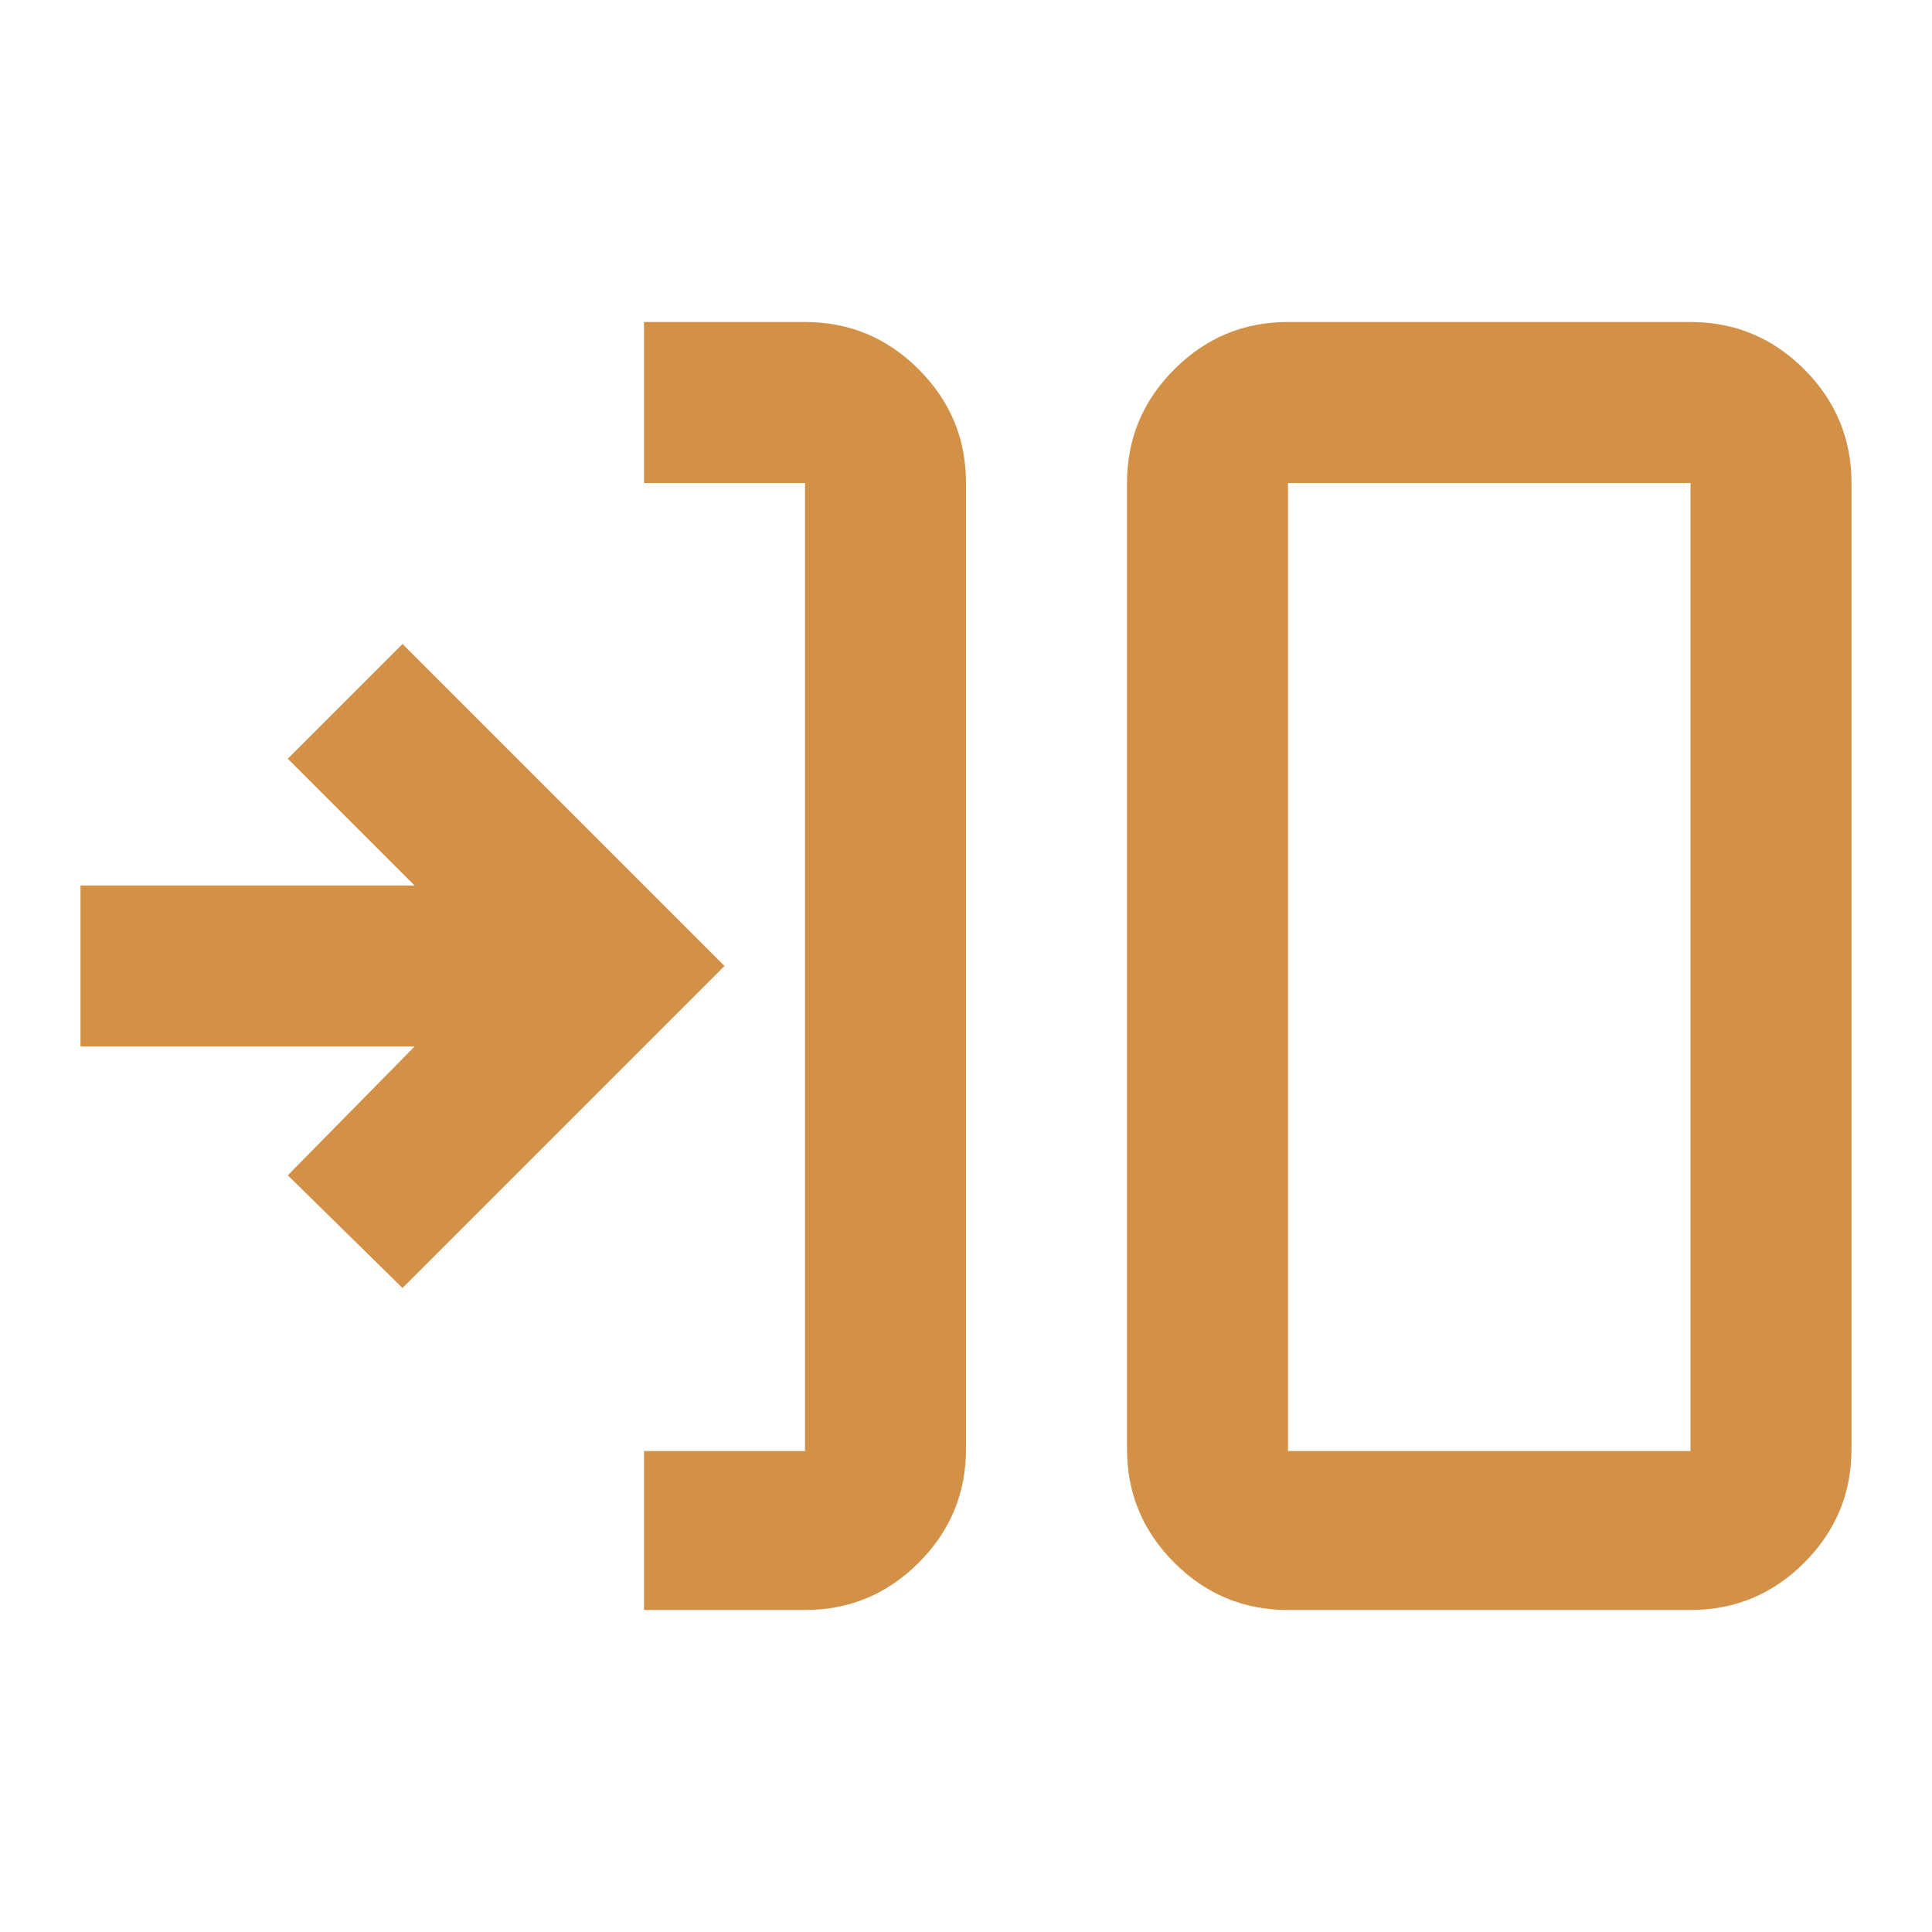<svg xmlns="http://www.w3.org/2000/svg" width="24" height="24" viewBox="0 0 24 24" fill="none"><mask id="mask0_218_2683" style="mask-type:alpha" maskUnits="userSpaceOnUse" x="0" y="0" width="24" height="24"><rect width="24" height="24" fill="#D9D9D9"></rect></mask><g mask="url(#mask0_218_2683)"><path d="M8 20V18.025H10V6H8V4H10C10.55 4 11.021 4.196 11.412 4.588C11.804 4.979 12 5.45 12 6V18C12 18.55 11.804 19.021 11.412 19.413C11.021 19.804 10.55 20 10 20H8ZM16 20C15.45 20 14.979 19.804 14.588 19.413C14.196 19.021 14 18.55 14 18V6C14 5.45 14.196 4.979 14.588 4.588C14.979 4.196 15.45 4 16 4H21C21.55 4 22.021 4.196 22.413 4.588C22.804 4.979 23 5.45 23 6V18C23 18.55 22.804 19.021 22.413 19.413C22.021 19.804 21.55 20 21 20H16ZM16 18.025H21V6H16V18.025ZM5 16L3.575 14.6L5.15 13H1V11H5.15L3.575 9.425L5 8L9 12L5 16Z" fill="#D29146"></path></g></svg>